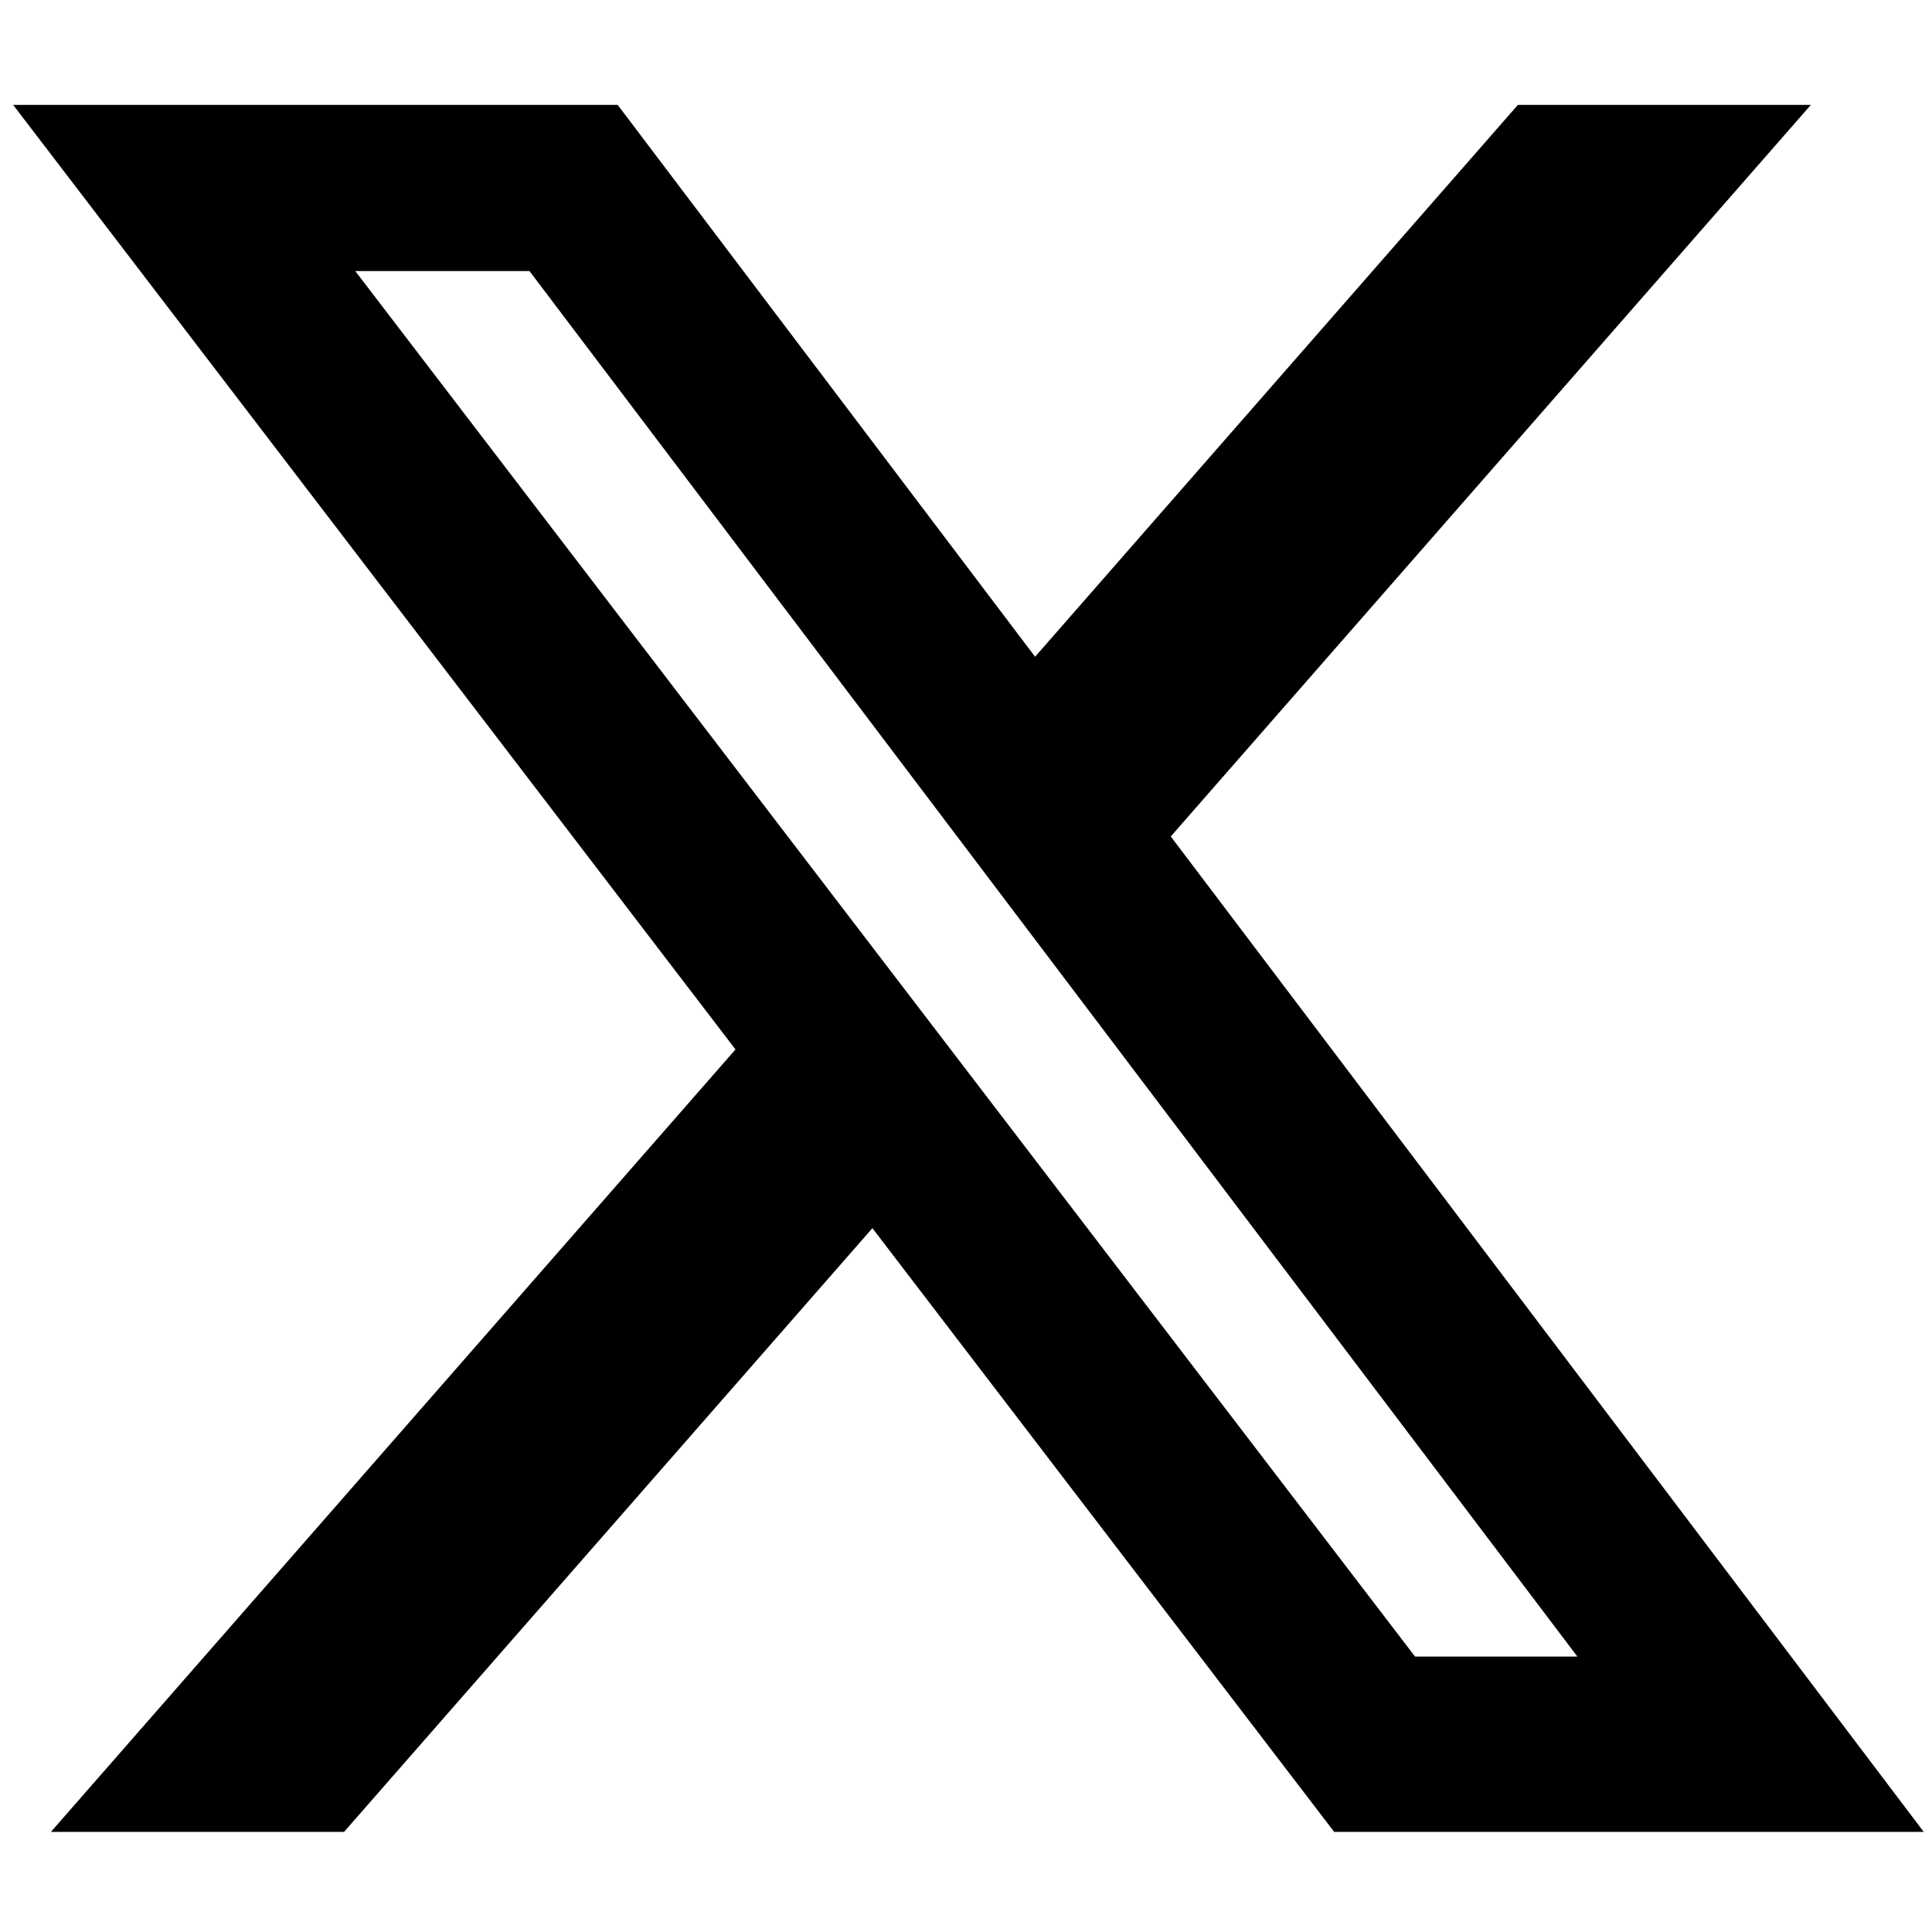 <?xml version="1.0" encoding="utf-8"?>
<!-- Generator: Adobe Illustrator 16.0.0, SVG Export Plug-In . SVG Version: 6.00 Build 0)  -->
<!DOCTYPE svg PUBLIC "-//W3C//DTD SVG 1.1//EN" "http://www.w3.org/Graphics/SVG/1.1/DTD/svg11.dtd">
<svg version="1.1" id="レイヤー_1" xmlns="http://www.w3.org/2000/svg" xmlns:xlink="http://www.w3.org/1999/xlink" x="0px"
	 y="0px" width="200px" height="200px" viewBox="1150 1030 200 200" enable-background="new 1150 1030 200 200"
	 xml:space="preserve">
<path d="M1307.128,1040.861h30.328l-66.258,75.728l77.947,103.049h-61.032l-47.802-62.499l-54.697,62.499h-30.347l70.87-81
	l-74.775-97.777h62.581l43.209,57.126L1307.128,1040.861z M1296.484,1201.486h16.805l-108.477-143.426h-18.034L1296.484,1201.486z"
	/>
</svg>
